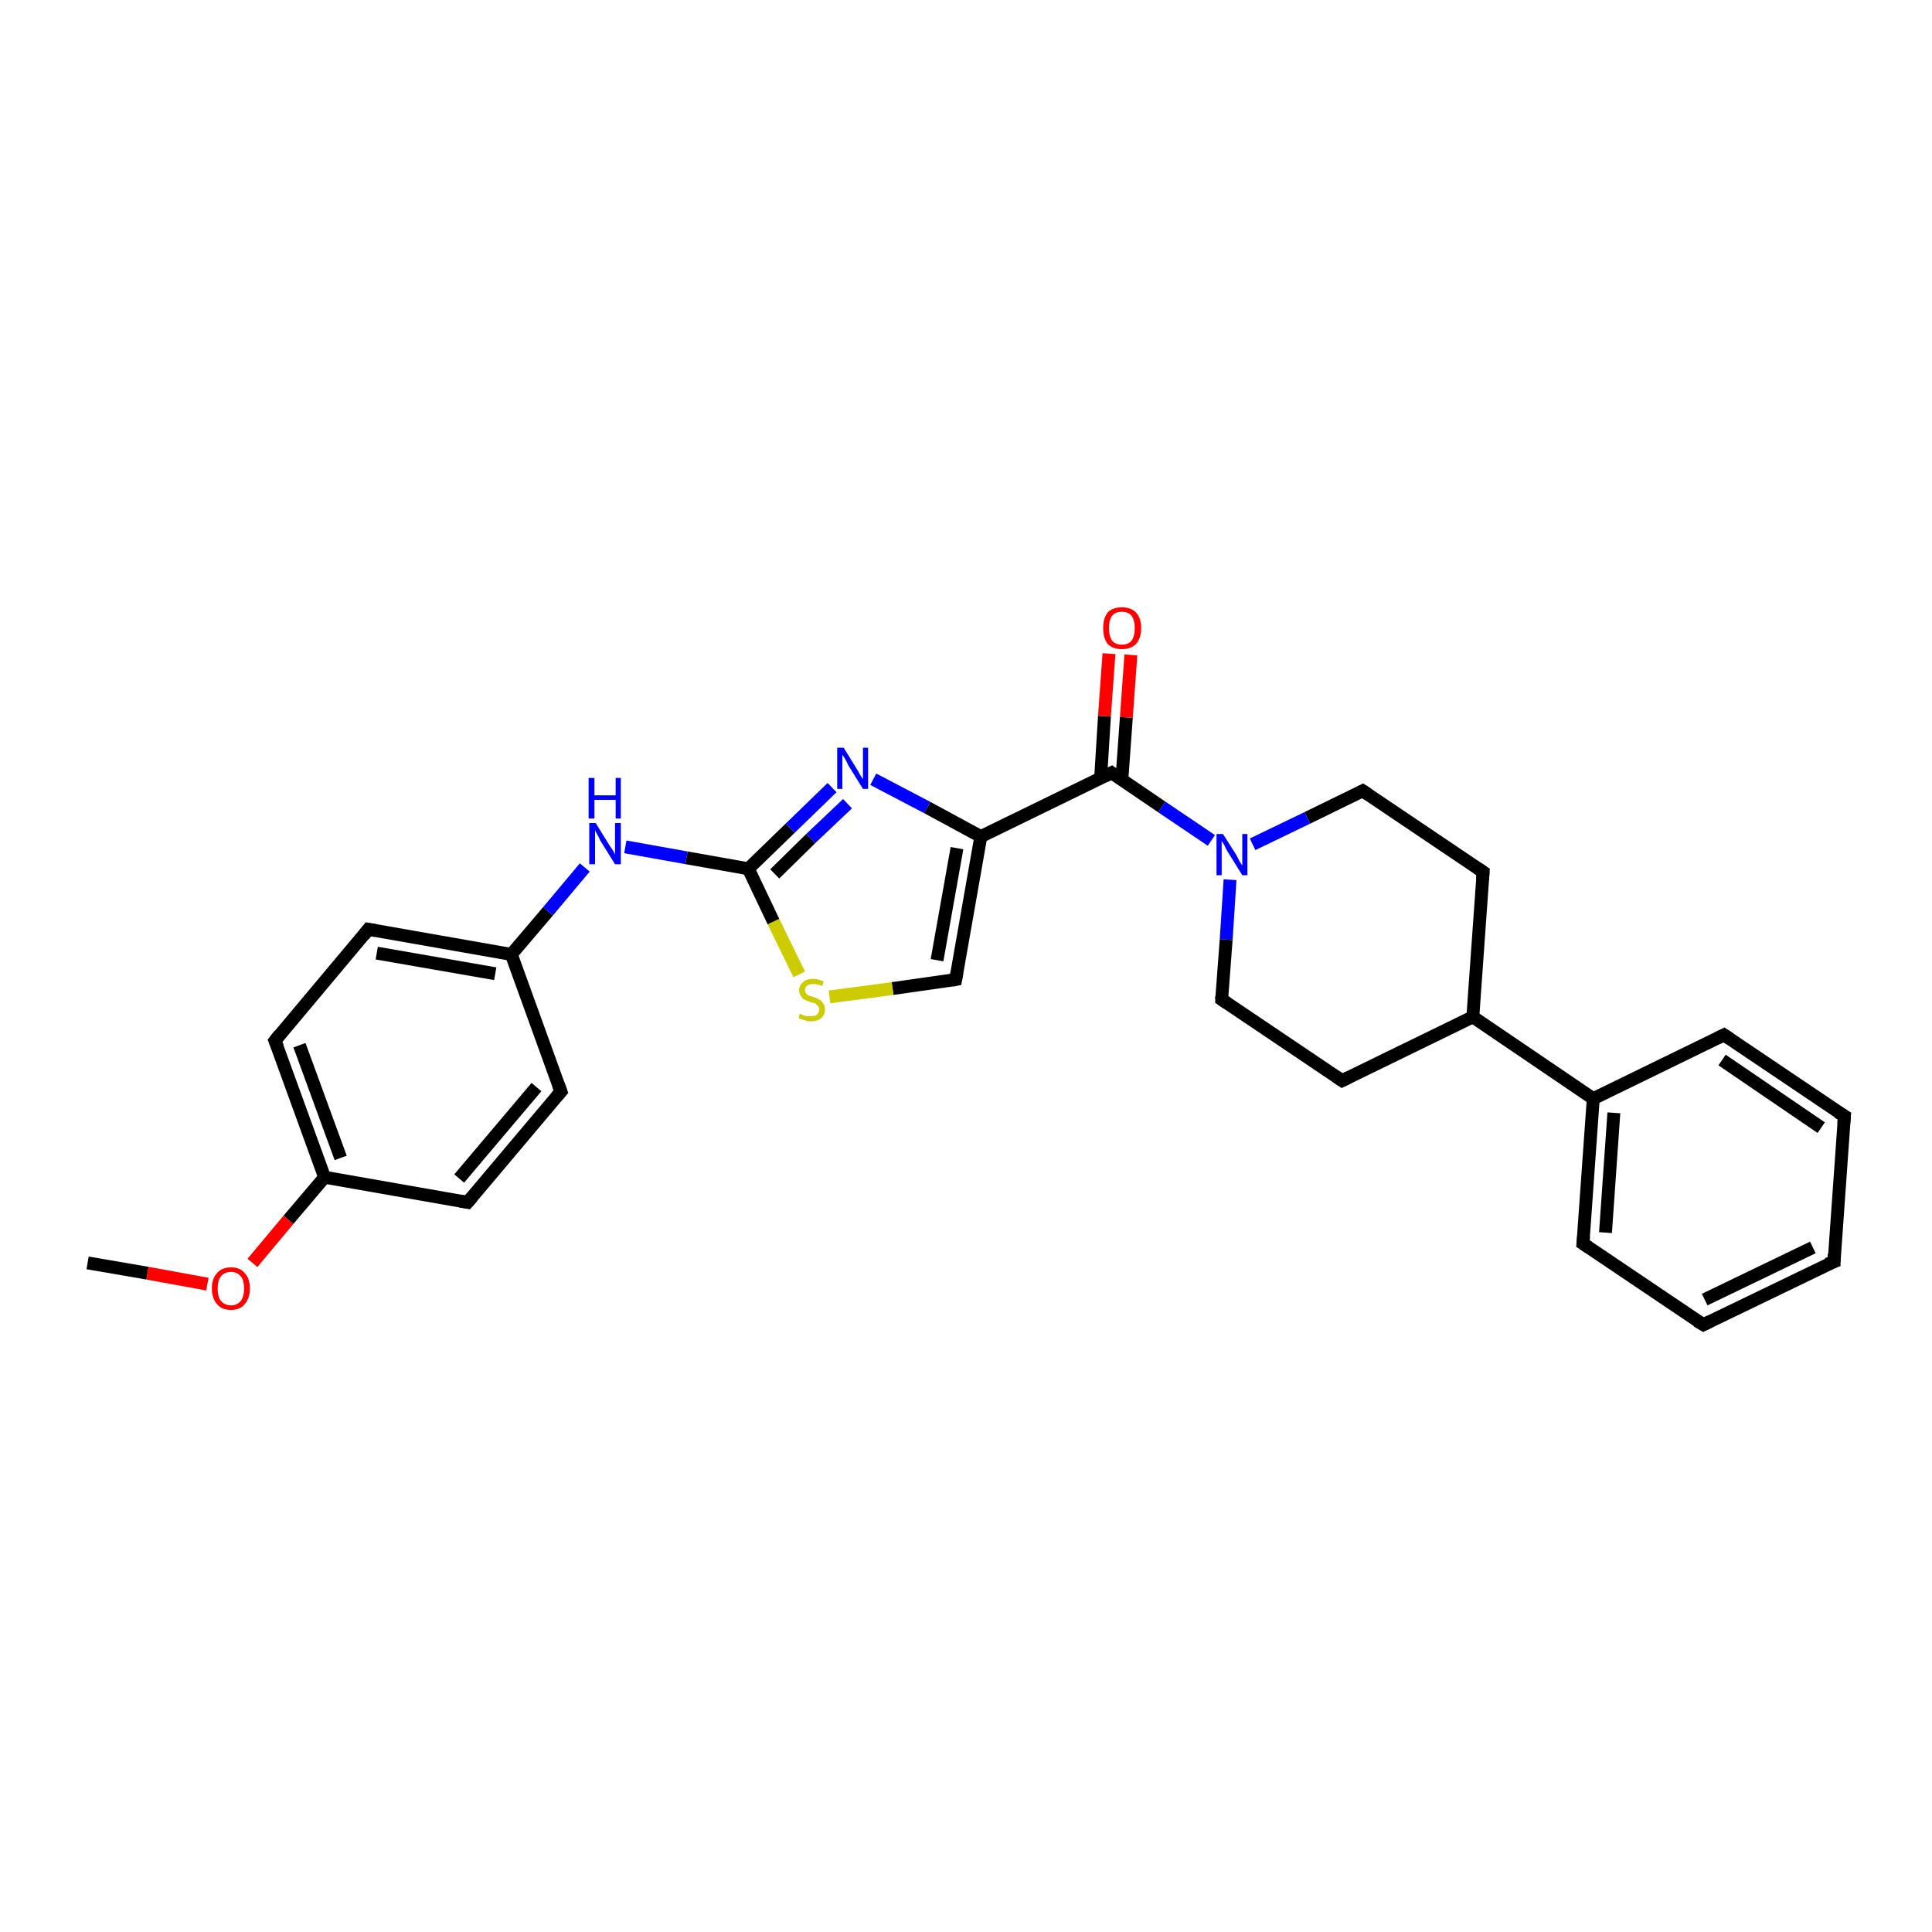 <?xml version='1.0' encoding='iso-8859-1'?>
<svg version='1.1' baseProfile='full'
              xmlns='http://www.w3.org/2000/svg'
                      xmlns:rdkit='http://www.rdkit.org/xml'
                      xmlns:xlink='http://www.w3.org/1999/xlink'
                  xml:space='preserve'
width='300px' height='300px' viewBox='0 0 300 300'>
<!-- END OF HEADER -->
<rect style='opacity:1.0;fill:#FFFFFF;stroke:none' width='300.0' height='300.0' x='0.0' y='0.0'> </rect>
<path class='bond-0 atom-0 atom-1' d='M 13.6,196.1 L 22.9,197.7' style='fill:none;fill-rule:evenodd;stroke:#000000;stroke-width:2.0px;stroke-linecap:butt;stroke-linejoin:miter;stroke-opacity:1' />
<path class='bond-0 atom-0 atom-1' d='M 22.9,197.7 L 32.2,199.4' style='fill:none;fill-rule:evenodd;stroke:#FF0000;stroke-width:2.0px;stroke-linecap:butt;stroke-linejoin:miter;stroke-opacity:1' />
<path class='bond-1 atom-1 atom-2' d='M 39.2,196.1 L 44.8,189.4' style='fill:none;fill-rule:evenodd;stroke:#FF0000;stroke-width:2.0px;stroke-linecap:butt;stroke-linejoin:miter;stroke-opacity:1' />
<path class='bond-1 atom-1 atom-2' d='M 44.8,189.4 L 50.4,182.8' style='fill:none;fill-rule:evenodd;stroke:#000000;stroke-width:2.0px;stroke-linecap:butt;stroke-linejoin:miter;stroke-opacity:1' />
<path class='bond-2 atom-2 atom-3' d='M 50.4,182.8 L 42.7,161.6' style='fill:none;fill-rule:evenodd;stroke:#000000;stroke-width:2.0px;stroke-linecap:butt;stroke-linejoin:miter;stroke-opacity:1' />
<path class='bond-2 atom-2 atom-3' d='M 52.9,179.8 L 46.5,162.3' style='fill:none;fill-rule:evenodd;stroke:#000000;stroke-width:2.0px;stroke-linecap:butt;stroke-linejoin:miter;stroke-opacity:1' />
<path class='bond-3 atom-3 atom-4' d='M 42.7,161.6 L 57.2,144.3' style='fill:none;fill-rule:evenodd;stroke:#000000;stroke-width:2.0px;stroke-linecap:butt;stroke-linejoin:miter;stroke-opacity:1' />
<path class='bond-4 atom-4 atom-5' d='M 57.2,144.3 L 79.4,148.2' style='fill:none;fill-rule:evenodd;stroke:#000000;stroke-width:2.0px;stroke-linecap:butt;stroke-linejoin:miter;stroke-opacity:1' />
<path class='bond-4 atom-4 atom-5' d='M 58.5,148.0 L 76.9,151.2' style='fill:none;fill-rule:evenodd;stroke:#000000;stroke-width:2.0px;stroke-linecap:butt;stroke-linejoin:miter;stroke-opacity:1' />
<path class='bond-5 atom-5 atom-6' d='M 79.4,148.2 L 85.1,141.5' style='fill:none;fill-rule:evenodd;stroke:#000000;stroke-width:2.0px;stroke-linecap:butt;stroke-linejoin:miter;stroke-opacity:1' />
<path class='bond-5 atom-5 atom-6' d='M 85.1,141.5 L 90.8,134.7' style='fill:none;fill-rule:evenodd;stroke:#0000FF;stroke-width:2.0px;stroke-linecap:butt;stroke-linejoin:miter;stroke-opacity:1' />
<path class='bond-6 atom-6 atom-7' d='M 97.1,131.5 L 106.6,133.2' style='fill:none;fill-rule:evenodd;stroke:#0000FF;stroke-width:2.0px;stroke-linecap:butt;stroke-linejoin:miter;stroke-opacity:1' />
<path class='bond-6 atom-6 atom-7' d='M 106.6,133.2 L 116.2,134.9' style='fill:none;fill-rule:evenodd;stroke:#000000;stroke-width:2.0px;stroke-linecap:butt;stroke-linejoin:miter;stroke-opacity:1' />
<path class='bond-7 atom-7 atom-8' d='M 116.2,134.9 L 122.7,128.6' style='fill:none;fill-rule:evenodd;stroke:#000000;stroke-width:2.0px;stroke-linecap:butt;stroke-linejoin:miter;stroke-opacity:1' />
<path class='bond-7 atom-7 atom-8' d='M 122.7,128.6 L 129.2,122.3' style='fill:none;fill-rule:evenodd;stroke:#0000FF;stroke-width:2.0px;stroke-linecap:butt;stroke-linejoin:miter;stroke-opacity:1' />
<path class='bond-7 atom-7 atom-8' d='M 120.3,135.7 L 125.9,130.2' style='fill:none;fill-rule:evenodd;stroke:#000000;stroke-width:2.0px;stroke-linecap:butt;stroke-linejoin:miter;stroke-opacity:1' />
<path class='bond-7 atom-7 atom-8' d='M 125.9,130.2 L 131.6,124.8' style='fill:none;fill-rule:evenodd;stroke:#0000FF;stroke-width:2.0px;stroke-linecap:butt;stroke-linejoin:miter;stroke-opacity:1' />
<path class='bond-8 atom-8 atom-9' d='M 135.6,121.0 L 144.0,125.4' style='fill:none;fill-rule:evenodd;stroke:#0000FF;stroke-width:2.0px;stroke-linecap:butt;stroke-linejoin:miter;stroke-opacity:1' />
<path class='bond-8 atom-8 atom-9' d='M 144.0,125.4 L 152.3,129.9' style='fill:none;fill-rule:evenodd;stroke:#000000;stroke-width:2.0px;stroke-linecap:butt;stroke-linejoin:miter;stroke-opacity:1' />
<path class='bond-9 atom-9 atom-10' d='M 152.3,129.9 L 148.4,152.1' style='fill:none;fill-rule:evenodd;stroke:#000000;stroke-width:2.0px;stroke-linecap:butt;stroke-linejoin:miter;stroke-opacity:1' />
<path class='bond-9 atom-9 atom-10' d='M 148.6,131.7 L 145.5,149.1' style='fill:none;fill-rule:evenodd;stroke:#000000;stroke-width:2.0px;stroke-linecap:butt;stroke-linejoin:miter;stroke-opacity:1' />
<path class='bond-10 atom-10 atom-11' d='M 148.4,152.1 L 138.6,153.5' style='fill:none;fill-rule:evenodd;stroke:#000000;stroke-width:2.0px;stroke-linecap:butt;stroke-linejoin:miter;stroke-opacity:1' />
<path class='bond-10 atom-10 atom-11' d='M 138.6,153.5 L 128.8,154.8' style='fill:none;fill-rule:evenodd;stroke:#CCCC00;stroke-width:2.0px;stroke-linecap:butt;stroke-linejoin:miter;stroke-opacity:1' />
<path class='bond-11 atom-9 atom-12' d='M 152.3,129.9 L 172.6,120.0' style='fill:none;fill-rule:evenodd;stroke:#000000;stroke-width:2.0px;stroke-linecap:butt;stroke-linejoin:miter;stroke-opacity:1' />
<path class='bond-12 atom-12 atom-13' d='M 174.2,121.1 L 174.9,111.4' style='fill:none;fill-rule:evenodd;stroke:#000000;stroke-width:2.0px;stroke-linecap:butt;stroke-linejoin:miter;stroke-opacity:1' />
<path class='bond-12 atom-12 atom-13' d='M 174.9,111.4 L 175.6,101.7' style='fill:none;fill-rule:evenodd;stroke:#FF0000;stroke-width:2.0px;stroke-linecap:butt;stroke-linejoin:miter;stroke-opacity:1' />
<path class='bond-12 atom-12 atom-13' d='M 170.9,120.9 L 171.5,111.2' style='fill:none;fill-rule:evenodd;stroke:#000000;stroke-width:2.0px;stroke-linecap:butt;stroke-linejoin:miter;stroke-opacity:1' />
<path class='bond-12 atom-12 atom-13' d='M 171.5,111.2 L 172.2,101.5' style='fill:none;fill-rule:evenodd;stroke:#FF0000;stroke-width:2.0px;stroke-linecap:butt;stroke-linejoin:miter;stroke-opacity:1' />
<path class='bond-13 atom-12 atom-14' d='M 172.6,120.0 L 180.4,125.3' style='fill:none;fill-rule:evenodd;stroke:#000000;stroke-width:2.0px;stroke-linecap:butt;stroke-linejoin:miter;stroke-opacity:1' />
<path class='bond-13 atom-12 atom-14' d='M 180.4,125.3 L 188.1,130.5' style='fill:none;fill-rule:evenodd;stroke:#0000FF;stroke-width:2.0px;stroke-linecap:butt;stroke-linejoin:miter;stroke-opacity:1' />
<path class='bond-14 atom-14 atom-15' d='M 191.0,136.6 L 190.4,145.9' style='fill:none;fill-rule:evenodd;stroke:#0000FF;stroke-width:2.0px;stroke-linecap:butt;stroke-linejoin:miter;stroke-opacity:1' />
<path class='bond-14 atom-14 atom-15' d='M 190.4,145.9 L 189.7,155.2' style='fill:none;fill-rule:evenodd;stroke:#000000;stroke-width:2.0px;stroke-linecap:butt;stroke-linejoin:miter;stroke-opacity:1' />
<path class='bond-15 atom-15 atom-16' d='M 189.7,155.2 L 208.4,167.8' style='fill:none;fill-rule:evenodd;stroke:#000000;stroke-width:2.0px;stroke-linecap:butt;stroke-linejoin:miter;stroke-opacity:1' />
<path class='bond-16 atom-16 atom-17' d='M 208.4,167.8 L 228.7,157.9' style='fill:none;fill-rule:evenodd;stroke:#000000;stroke-width:2.0px;stroke-linecap:butt;stroke-linejoin:miter;stroke-opacity:1' />
<path class='bond-17 atom-17 atom-18' d='M 228.7,157.9 L 230.3,135.4' style='fill:none;fill-rule:evenodd;stroke:#000000;stroke-width:2.0px;stroke-linecap:butt;stroke-linejoin:miter;stroke-opacity:1' />
<path class='bond-18 atom-18 atom-19' d='M 230.3,135.4 L 211.6,122.8' style='fill:none;fill-rule:evenodd;stroke:#000000;stroke-width:2.0px;stroke-linecap:butt;stroke-linejoin:miter;stroke-opacity:1' />
<path class='bond-19 atom-17 atom-20' d='M 228.7,157.9 L 247.4,170.6' style='fill:none;fill-rule:evenodd;stroke:#000000;stroke-width:2.0px;stroke-linecap:butt;stroke-linejoin:miter;stroke-opacity:1' />
<path class='bond-20 atom-20 atom-21' d='M 247.4,170.6 L 245.8,193.1' style='fill:none;fill-rule:evenodd;stroke:#000000;stroke-width:2.0px;stroke-linecap:butt;stroke-linejoin:miter;stroke-opacity:1' />
<path class='bond-20 atom-20 atom-21' d='M 250.6,172.8 L 249.3,191.4' style='fill:none;fill-rule:evenodd;stroke:#000000;stroke-width:2.0px;stroke-linecap:butt;stroke-linejoin:miter;stroke-opacity:1' />
<path class='bond-21 atom-21 atom-22' d='M 245.8,193.1 L 264.5,205.7' style='fill:none;fill-rule:evenodd;stroke:#000000;stroke-width:2.0px;stroke-linecap:butt;stroke-linejoin:miter;stroke-opacity:1' />
<path class='bond-22 atom-22 atom-23' d='M 264.5,205.7 L 284.8,195.9' style='fill:none;fill-rule:evenodd;stroke:#000000;stroke-width:2.0px;stroke-linecap:butt;stroke-linejoin:miter;stroke-opacity:1' />
<path class='bond-22 atom-22 atom-23' d='M 264.7,201.8 L 281.5,193.7' style='fill:none;fill-rule:evenodd;stroke:#000000;stroke-width:2.0px;stroke-linecap:butt;stroke-linejoin:miter;stroke-opacity:1' />
<path class='bond-23 atom-23 atom-24' d='M 284.8,195.9 L 286.4,173.3' style='fill:none;fill-rule:evenodd;stroke:#000000;stroke-width:2.0px;stroke-linecap:butt;stroke-linejoin:miter;stroke-opacity:1' />
<path class='bond-24 atom-24 atom-25' d='M 286.4,173.3 L 267.7,160.7' style='fill:none;fill-rule:evenodd;stroke:#000000;stroke-width:2.0px;stroke-linecap:butt;stroke-linejoin:miter;stroke-opacity:1' />
<path class='bond-24 atom-24 atom-25' d='M 282.8,175.1 L 267.4,164.6' style='fill:none;fill-rule:evenodd;stroke:#000000;stroke-width:2.0px;stroke-linecap:butt;stroke-linejoin:miter;stroke-opacity:1' />
<path class='bond-25 atom-5 atom-26' d='M 79.4,148.2 L 87.1,169.5' style='fill:none;fill-rule:evenodd;stroke:#000000;stroke-width:2.0px;stroke-linecap:butt;stroke-linejoin:miter;stroke-opacity:1' />
<path class='bond-26 atom-26 atom-27' d='M 87.1,169.5 L 72.6,186.7' style='fill:none;fill-rule:evenodd;stroke:#000000;stroke-width:2.0px;stroke-linecap:butt;stroke-linejoin:miter;stroke-opacity:1' />
<path class='bond-26 atom-26 atom-27' d='M 83.3,168.8 L 71.3,183.0' style='fill:none;fill-rule:evenodd;stroke:#000000;stroke-width:2.0px;stroke-linecap:butt;stroke-linejoin:miter;stroke-opacity:1' />
<path class='bond-27 atom-27 atom-2' d='M 72.6,186.7 L 50.4,182.8' style='fill:none;fill-rule:evenodd;stroke:#000000;stroke-width:2.0px;stroke-linecap:butt;stroke-linejoin:miter;stroke-opacity:1' />
<path class='bond-28 atom-11 atom-7' d='M 124.1,151.3 L 120.1,143.1' style='fill:none;fill-rule:evenodd;stroke:#CCCC00;stroke-width:2.0px;stroke-linecap:butt;stroke-linejoin:miter;stroke-opacity:1' />
<path class='bond-28 atom-11 atom-7' d='M 120.1,143.1 L 116.2,134.9' style='fill:none;fill-rule:evenodd;stroke:#000000;stroke-width:2.0px;stroke-linecap:butt;stroke-linejoin:miter;stroke-opacity:1' />
<path class='bond-29 atom-19 atom-14' d='M 211.6,122.8 L 203.0,127.0' style='fill:none;fill-rule:evenodd;stroke:#000000;stroke-width:2.0px;stroke-linecap:butt;stroke-linejoin:miter;stroke-opacity:1' />
<path class='bond-29 atom-19 atom-14' d='M 203.0,127.0 L 194.5,131.1' style='fill:none;fill-rule:evenodd;stroke:#0000FF;stroke-width:2.0px;stroke-linecap:butt;stroke-linejoin:miter;stroke-opacity:1' />
<path class='bond-30 atom-25 atom-20' d='M 267.7,160.7 L 247.4,170.6' style='fill:none;fill-rule:evenodd;stroke:#000000;stroke-width:2.0px;stroke-linecap:butt;stroke-linejoin:miter;stroke-opacity:1' />
<path d='M 43.1,162.6 L 42.7,161.6 L 43.4,160.7' style='fill:none;stroke:#000000;stroke-width:2.0px;stroke-linecap:butt;stroke-linejoin:miter;stroke-opacity:1;' />
<path d='M 56.5,145.2 L 57.2,144.3 L 58.3,144.5' style='fill:none;stroke:#000000;stroke-width:2.0px;stroke-linecap:butt;stroke-linejoin:miter;stroke-opacity:1;' />
<path d='M 148.6,151.0 L 148.4,152.1 L 147.9,152.2' style='fill:none;stroke:#000000;stroke-width:2.0px;stroke-linecap:butt;stroke-linejoin:miter;stroke-opacity:1;' />
<path d='M 171.6,120.5 L 172.6,120.0 L 173.0,120.3' style='fill:none;stroke:#000000;stroke-width:2.0px;stroke-linecap:butt;stroke-linejoin:miter;stroke-opacity:1;' />
<path d='M 189.7,154.7 L 189.7,155.2 L 190.6,155.8' style='fill:none;stroke:#000000;stroke-width:2.0px;stroke-linecap:butt;stroke-linejoin:miter;stroke-opacity:1;' />
<path d='M 207.5,167.2 L 208.4,167.8 L 209.4,167.3' style='fill:none;stroke:#000000;stroke-width:2.0px;stroke-linecap:butt;stroke-linejoin:miter;stroke-opacity:1;' />
<path d='M 230.2,136.6 L 230.3,135.4 L 229.4,134.8' style='fill:none;stroke:#000000;stroke-width:2.0px;stroke-linecap:butt;stroke-linejoin:miter;stroke-opacity:1;' />
<path d='M 212.5,123.4 L 211.6,122.8 L 211.2,123.0' style='fill:none;stroke:#000000;stroke-width:2.0px;stroke-linecap:butt;stroke-linejoin:miter;stroke-opacity:1;' />
<path d='M 245.9,192.0 L 245.8,193.1 L 246.7,193.7' style='fill:none;stroke:#000000;stroke-width:2.0px;stroke-linecap:butt;stroke-linejoin:miter;stroke-opacity:1;' />
<path d='M 263.5,205.1 L 264.5,205.7 L 265.5,205.2' style='fill:none;stroke:#000000;stroke-width:2.0px;stroke-linecap:butt;stroke-linejoin:miter;stroke-opacity:1;' />
<path d='M 283.7,196.3 L 284.8,195.9 L 284.8,194.7' style='fill:none;stroke:#000000;stroke-width:2.0px;stroke-linecap:butt;stroke-linejoin:miter;stroke-opacity:1;' />
<path d='M 286.3,174.5 L 286.4,173.3 L 285.4,172.7' style='fill:none;stroke:#000000;stroke-width:2.0px;stroke-linecap:butt;stroke-linejoin:miter;stroke-opacity:1;' />
<path d='M 268.6,161.3 L 267.7,160.7 L 266.7,161.2' style='fill:none;stroke:#000000;stroke-width:2.0px;stroke-linecap:butt;stroke-linejoin:miter;stroke-opacity:1;' />
<path d='M 86.7,168.4 L 87.1,169.5 L 86.4,170.3' style='fill:none;stroke:#000000;stroke-width:2.0px;stroke-linecap:butt;stroke-linejoin:miter;stroke-opacity:1;' />
<path d='M 73.3,185.9 L 72.6,186.7 L 71.5,186.5' style='fill:none;stroke:#000000;stroke-width:2.0px;stroke-linecap:butt;stroke-linejoin:miter;stroke-opacity:1;' />
<path class='atom-1' d='M 32.9 200.1
Q 32.9 198.5, 33.7 197.7
Q 34.4 196.8, 35.9 196.8
Q 37.3 196.8, 38.0 197.7
Q 38.8 198.5, 38.8 200.1
Q 38.8 201.6, 38.0 202.5
Q 37.3 203.4, 35.9 203.4
Q 34.4 203.4, 33.7 202.5
Q 32.9 201.6, 32.9 200.1
M 35.9 202.7
Q 36.8 202.7, 37.4 202.0
Q 37.9 201.3, 37.9 200.1
Q 37.9 198.8, 37.4 198.2
Q 36.8 197.5, 35.9 197.5
Q 34.9 197.5, 34.3 198.2
Q 33.8 198.8, 33.8 200.1
Q 33.8 201.4, 34.3 202.0
Q 34.9 202.7, 35.9 202.7
' fill='#FF0000'/>
<path class='atom-6' d='M 92.5 127.8
L 94.6 131.2
Q 94.8 131.5, 95.2 132.1
Q 95.5 132.7, 95.5 132.7
L 95.5 127.8
L 96.4 127.8
L 96.4 134.2
L 95.5 134.2
L 93.2 130.5
Q 93.0 130.0, 92.7 129.5
Q 92.4 129.0, 92.4 128.9
L 92.4 134.2
L 91.5 134.2
L 91.5 127.8
L 92.5 127.8
' fill='#0000FF'/>
<path class='atom-6' d='M 91.4 120.8
L 92.3 120.8
L 92.3 123.5
L 95.6 123.5
L 95.6 120.8
L 96.4 120.8
L 96.4 127.1
L 95.6 127.1
L 95.6 124.2
L 92.3 124.2
L 92.3 127.1
L 91.4 127.1
L 91.4 120.8
' fill='#0000FF'/>
<path class='atom-8' d='M 131.0 116.1
L 133.1 119.5
Q 133.3 119.8, 133.6 120.4
Q 134.0 121.0, 134.0 121.0
L 134.0 116.1
L 134.8 116.1
L 134.8 122.5
L 134.0 122.5
L 131.7 118.8
Q 131.5 118.3, 131.2 117.8
Q 130.9 117.3, 130.8 117.2
L 130.8 122.5
L 130.0 122.5
L 130.0 116.1
L 131.0 116.1
' fill='#0000FF'/>
<path class='atom-11' d='M 124.2 157.4
Q 124.3 157.4, 124.6 157.6
Q 124.9 157.7, 125.2 157.8
Q 125.6 157.8, 125.9 157.8
Q 126.5 157.8, 126.8 157.6
Q 127.2 157.3, 127.2 156.7
Q 127.2 156.4, 127.0 156.2
Q 126.8 156.0, 126.6 155.8
Q 126.3 155.7, 125.8 155.6
Q 125.3 155.4, 124.9 155.2
Q 124.6 155.1, 124.4 154.7
Q 124.1 154.4, 124.1 153.8
Q 124.1 153.0, 124.7 152.5
Q 125.2 152.0, 126.3 152.0
Q 127.0 152.0, 127.9 152.4
L 127.7 153.1
Q 126.9 152.8, 126.3 152.8
Q 125.7 152.8, 125.4 153.0
Q 125.0 153.3, 125.0 153.7
Q 125.0 154.1, 125.2 154.3
Q 125.4 154.5, 125.6 154.6
Q 125.9 154.7, 126.3 154.8
Q 126.9 155.0, 127.2 155.2
Q 127.6 155.4, 127.8 155.8
Q 128.1 156.1, 128.1 156.7
Q 128.1 157.6, 127.5 158.1
Q 126.9 158.6, 125.9 158.6
Q 125.3 158.6, 124.9 158.4
Q 124.5 158.3, 124.0 158.1
L 124.2 157.4
' fill='#CCCC00'/>
<path class='atom-13' d='M 171.3 97.5
Q 171.3 96.0, 172.0 95.1
Q 172.8 94.3, 174.2 94.3
Q 175.6 94.3, 176.4 95.1
Q 177.2 96.0, 177.2 97.5
Q 177.2 99.1, 176.4 100.0
Q 175.6 100.8, 174.2 100.8
Q 172.8 100.8, 172.0 100.0
Q 171.3 99.1, 171.3 97.5
M 174.2 100.1
Q 175.2 100.1, 175.7 99.5
Q 176.2 98.8, 176.2 97.5
Q 176.2 96.3, 175.7 95.6
Q 175.2 95.0, 174.2 95.0
Q 173.2 95.0, 172.7 95.6
Q 172.2 96.3, 172.2 97.5
Q 172.2 98.8, 172.7 99.5
Q 173.2 100.1, 174.2 100.1
' fill='#FF0000'/>
<path class='atom-14' d='M 189.9 129.5
L 192.0 132.8
Q 192.2 133.2, 192.5 133.8
Q 192.9 134.4, 192.9 134.4
L 192.9 129.5
L 193.7 129.5
L 193.7 135.9
L 192.9 135.9
L 190.6 132.2
Q 190.3 131.7, 190.1 131.2
Q 189.8 130.7, 189.7 130.6
L 189.7 135.9
L 188.9 135.9
L 188.9 129.5
L 189.9 129.5
' fill='#0000FF'/>
</svg>
